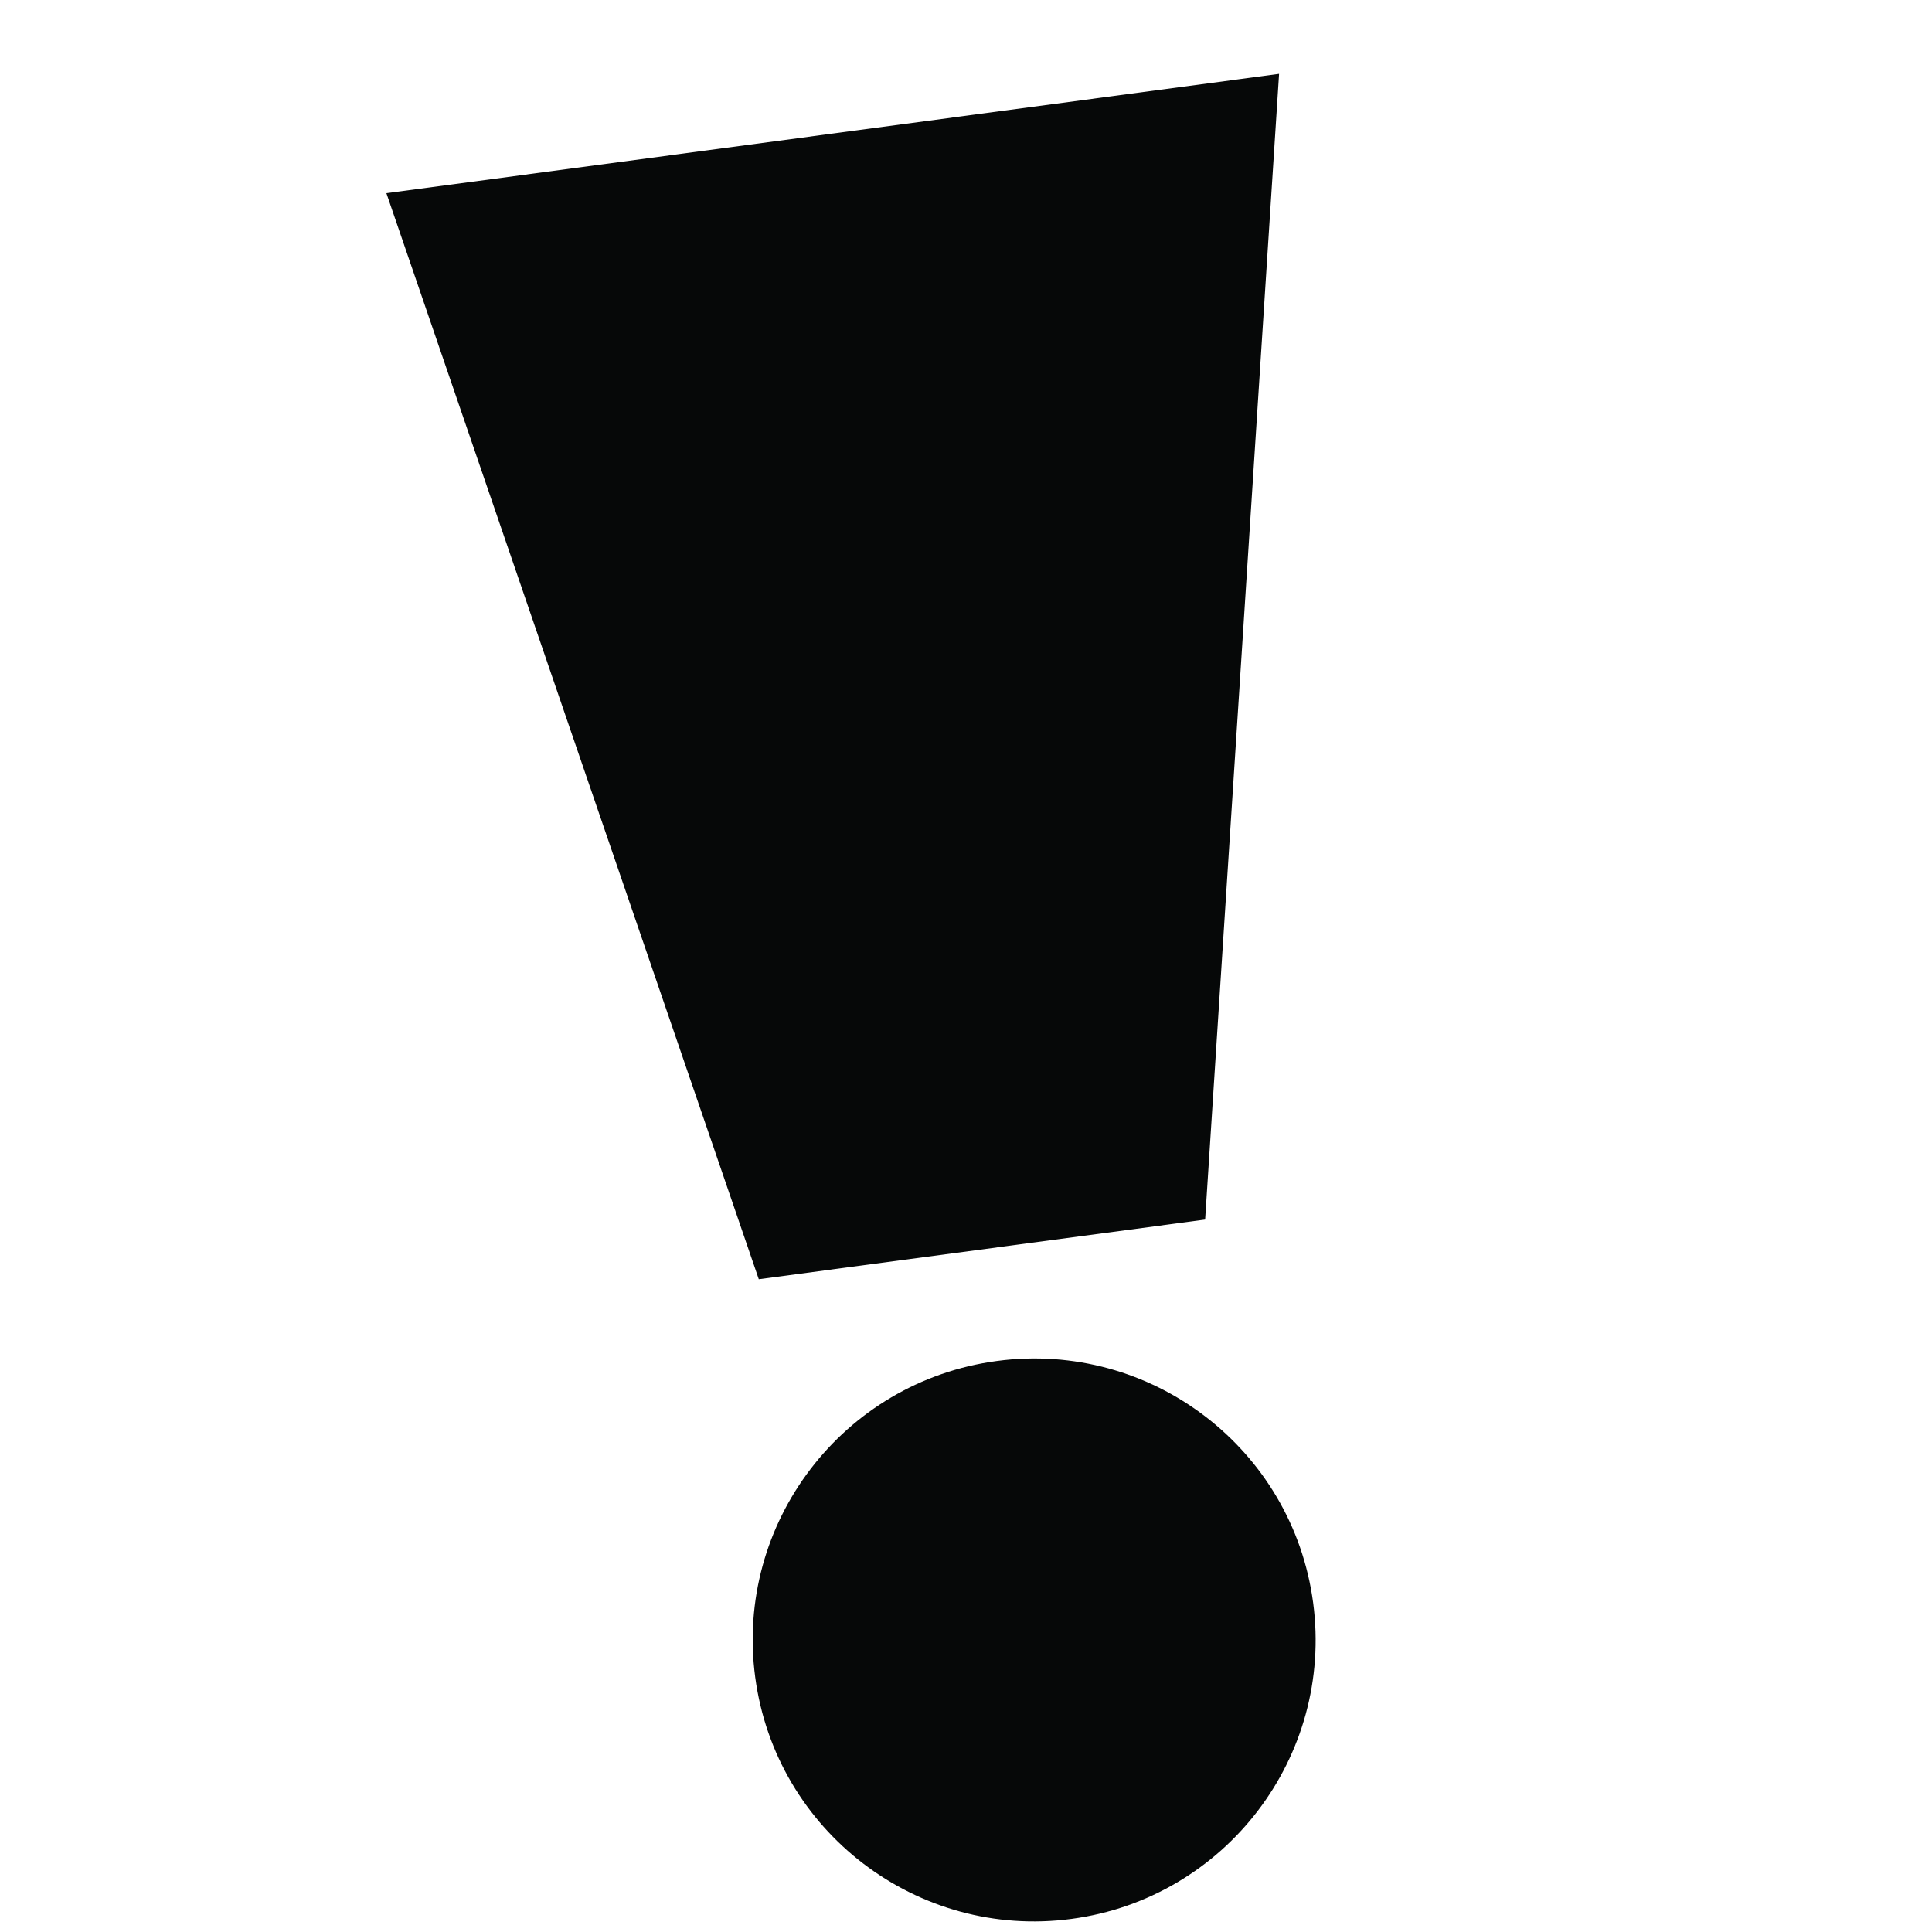 <svg width="40" height="40" viewBox="0 0 40 40" fill="none" xmlns="http://www.w3.org/2000/svg">
<g clip-path="url(#clip0_3361_39542)">
<path d="M8 4L26.482 1.529L24.951 25.25L15.71 26.485L8 4Z" fill="#060808"/>
<path d="M22.183 39.729C25.373 39.303 27.613 36.371 27.187 33.181C26.761 29.991 23.829 27.751 20.639 28.178C17.449 28.604 15.209 31.536 15.636 34.726C16.062 37.916 18.994 40.156 22.183 39.729Z" fill="#060808"/>
</g>
<defs>
<clipPath id="clip0_3361_39542">
<rect width="40" height="40" fill="white"/>
</clipPath>
</defs>
</svg>
